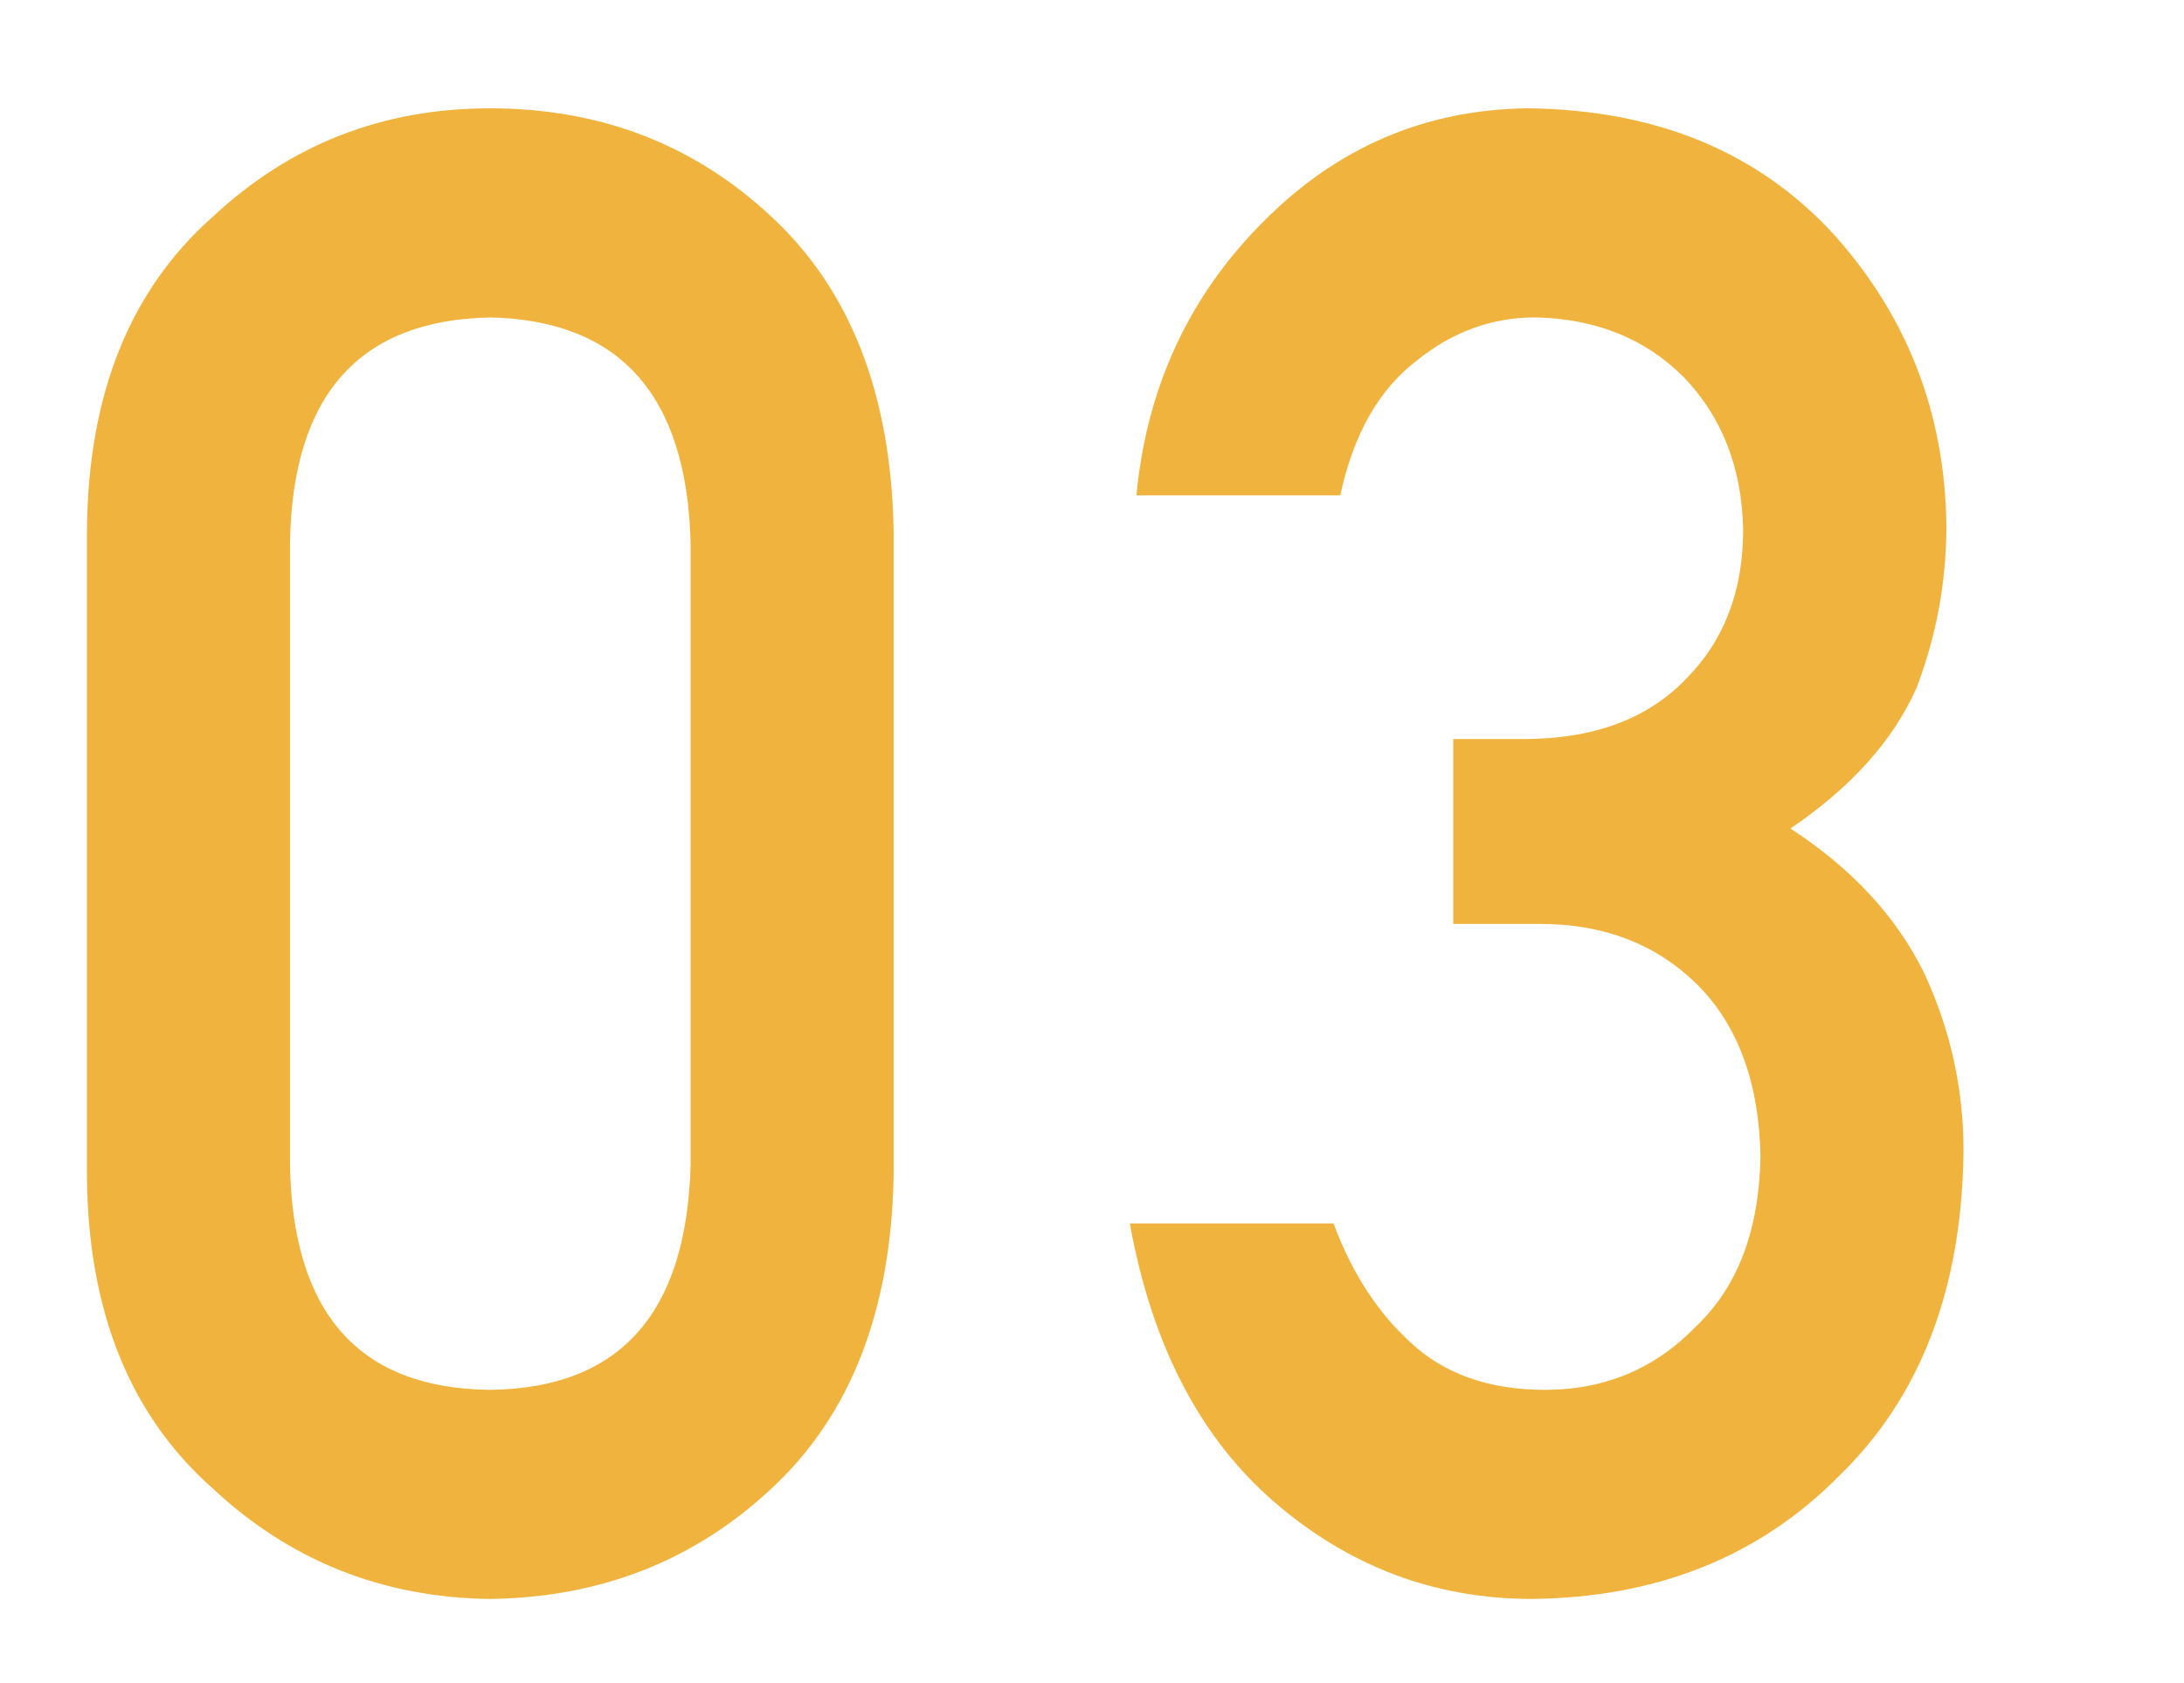 <?xml version="1.0" encoding="utf-8"?>
<!-- Generator: Adobe Illustrator 16.0.4, SVG Export Plug-In . SVG Version: 6.00 Build 0)  -->
<!DOCTYPE svg PUBLIC "-//W3C//DTD SVG 1.0//EN" "http://www.w3.org/TR/2001/REC-SVG-20010904/DTD/svg10.dtd">
<svg version="1.0" xmlns="http://www.w3.org/2000/svg" xmlns:xlink="http://www.w3.org/1999/xlink" x="0px" y="0px"
	 width="116.415px" height="89.723px" viewBox="0 0 116.415 89.723" enable-background="new 0 0 116.415 89.723"
	 xml:space="preserve">
<g id="下地">
</g>
<g id="レイヤー_1">
	<g>
		<g>
			<path fill="#F0B43E" d="M4.635,28.209c0.068-7.21,2.305-12.761,6.707-16.652c4.124-3.854,9.047-5.782,14.766-5.782
				c5.893,0,10.902,1.93,15.027,5.792c4.193,3.897,6.359,9.457,6.498,16.678v34.483c-0.139,7.186-2.305,12.728-6.498,16.625
				C37.01,83.213,32,85.179,26.107,85.251c-5.719-0.072-10.642-2.035-14.766-5.89c-4.402-3.891-6.639-9.424-6.707-16.599V28.209z
				 M36.811,28.908c-0.209-7.845-3.776-11.839-10.703-11.983c-6.961,0.144-10.512,4.139-10.65,11.983v33.21
				c0.139,7.917,3.689,11.912,10.65,11.983c6.927-0.071,10.494-4.066,10.703-11.983V28.908z"/>
			<path fill="#F0B43E" d="M77.463,39.404h3.742c3.713,0,6.593-1.06,8.641-3.181c2.047-2.048,3.07-4.708,3.07-7.978
				c-0.068-3.307-1.127-6.02-3.171-8.141c-2.046-2.048-4.68-3.109-7.903-3.181c-2.322,0-4.438,0.772-6.344,2.318
				c-2.012,1.546-3.363,3.936-4.057,7.17H60.574c0.555-5.789,2.822-10.667,6.807-14.634c3.914-3.931,8.59-5.932,14.027-6.003
				c6.893,0.072,12.365,2.342,16.419,6.811c3.878,4.362,5.853,9.511,5.923,15.445c0,3.003-0.537,5.899-1.609,8.688
				c-1.252,2.789-3.486,5.274-6.703,7.455c3.289,2.145,5.666,4.719,7.133,7.722c1.394,3.003,2.091,6.149,2.091,9.438
				c-0.069,7.33-2.268,13.104-6.593,17.322c-4.258,4.326-9.727,6.524-16.405,6.596c-5.157,0-9.726-1.713-13.706-5.139
				c-3.98-3.425-6.559-8.386-7.734-14.881h10.858c0.97,2.617,2.338,4.731,4.104,6.344c1.801,1.685,4.191,2.527,7.17,2.527
				c3.187,0,5.871-1.129,8.055-3.387c2.216-2.115,3.359-5.125,3.428-9.033c-0.068-3.979-1.212-7.061-3.428-9.248
				c-2.182-2.115-4.952-3.172-8.311-3.172h-4.637V39.404z"/>
		</g>
	</g>
</g>
<g id="もじ">
</g>
<g id="エス">
</g>
</svg>
